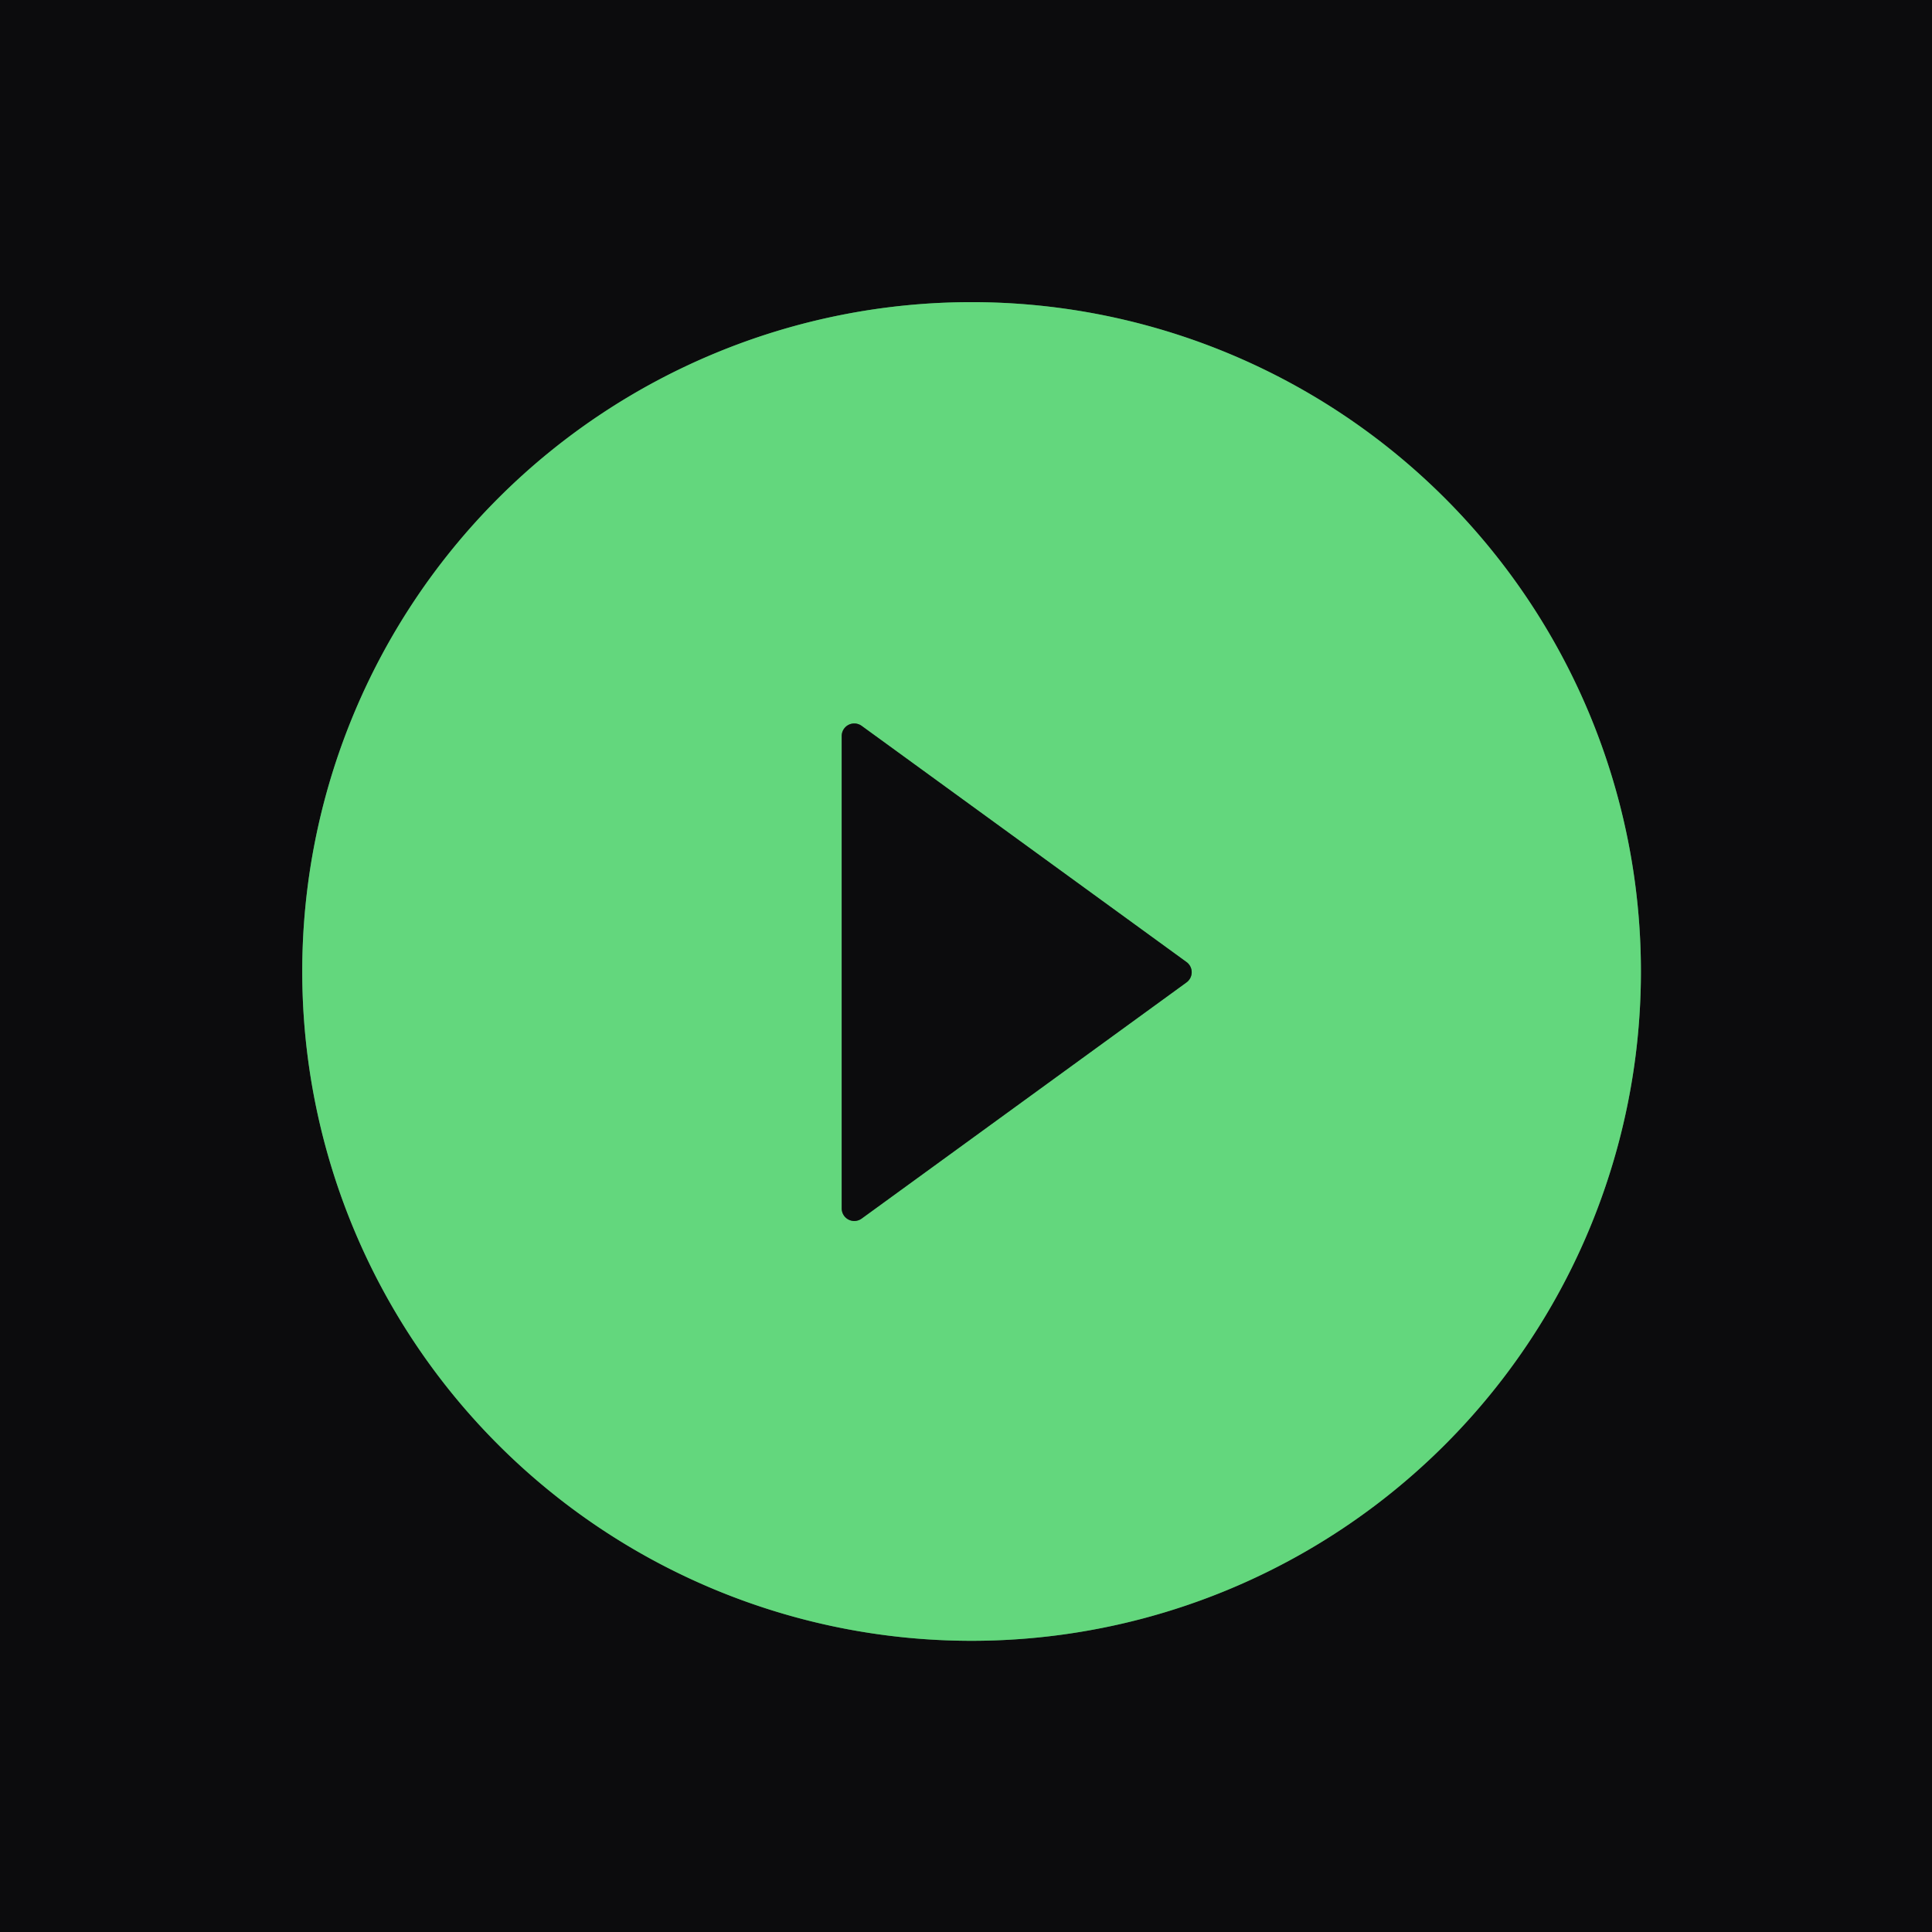 <?xml version="1.0" encoding="UTF-8" standalone="no"?>
<!DOCTYPE svg PUBLIC "-//W3C//DTD SVG 1.1//EN" "http://www.w3.org/Graphics/SVG/1.1/DTD/svg11.dtd">
<svg xmlns="http://www.w3.org/2000/svg" version="1.1" viewBox="0.00 0.00 180.00 180.00">
<g stroke-width="2.00" fill="none" stroke-linecap="butt">
<path stroke="#387245" vector-effect="non-scaling-stroke" d="
  M 152.88 90.51
  A 62.36 62.36 0.0 0 0 90.52 28.15
  A 62.36 62.36 0.0 0 0 28.16 90.51
  A 62.36 62.36 0.0 0 0 90.52 152.87
  A 62.36 62.36 0.0 0 0 152.88 90.51"
/>
<path stroke="#387245" vector-effect="non-scaling-stroke" d="
  M 80.28 67.63
  A 1.17 1.17 0.0 0 0 78.42 68.57
  L 78.42 112.59
  A 1.17 1.17 0.0 0 0 80.28 113.53
  L 110.54 91.53
  A 1.17 1.17 0.0 0 0 110.54 89.63
  L 80.28 67.63"
/>
</g>
<path fill="#0c0c0d" d="
  M 0.00 0.00
  L 180.00 0.00
  L 180.00 180.00
  L 0.00 180.00
  L 0.00 0.00
  Z
  M 152.88 90.51
  A 62.36 62.36 0.0 0 0 90.52 28.15
  A 62.36 62.36 0.0 0 0 28.16 90.51
  A 62.36 62.36 0.0 0 0 90.52 152.87
  A 62.36 62.36 0.0 0 0 152.88 90.51
  Z"
/>
<path fill="#63d77d" d="
  M 152.88 90.51
  A 62.36 62.36 0.0 0 1 90.52 152.87
  A 62.36 62.36 0.0 0 1 28.16 90.51
  A 62.36 62.36 0.0 0 1 90.52 28.15
  A 62.36 62.36 0.0 0 1 152.88 90.51
  Z
  M 80.28 67.63
  A 1.17 1.17 0.0 0 0 78.42 68.57
  L 78.42 112.59
  A 1.17 1.17 0.0 0 0 80.28 113.53
  L 110.54 91.53
  A 1.17 1.17 0.0 0 0 110.54 89.63
  L 80.28 67.63
  Z"
/>
<path fill="#0c0c0d" d="
  M 80.28 67.63
  L 110.54 89.63
  A 1.17 1.17 0.0 0 1 110.54 91.53
  L 80.28 113.53
  A 1.17 1.17 0.0 0 1 78.42 112.59
  L 78.42 68.57
  A 1.17 1.17 0.0 0 1 80.28 67.63
  Z"
/>
</svg>
